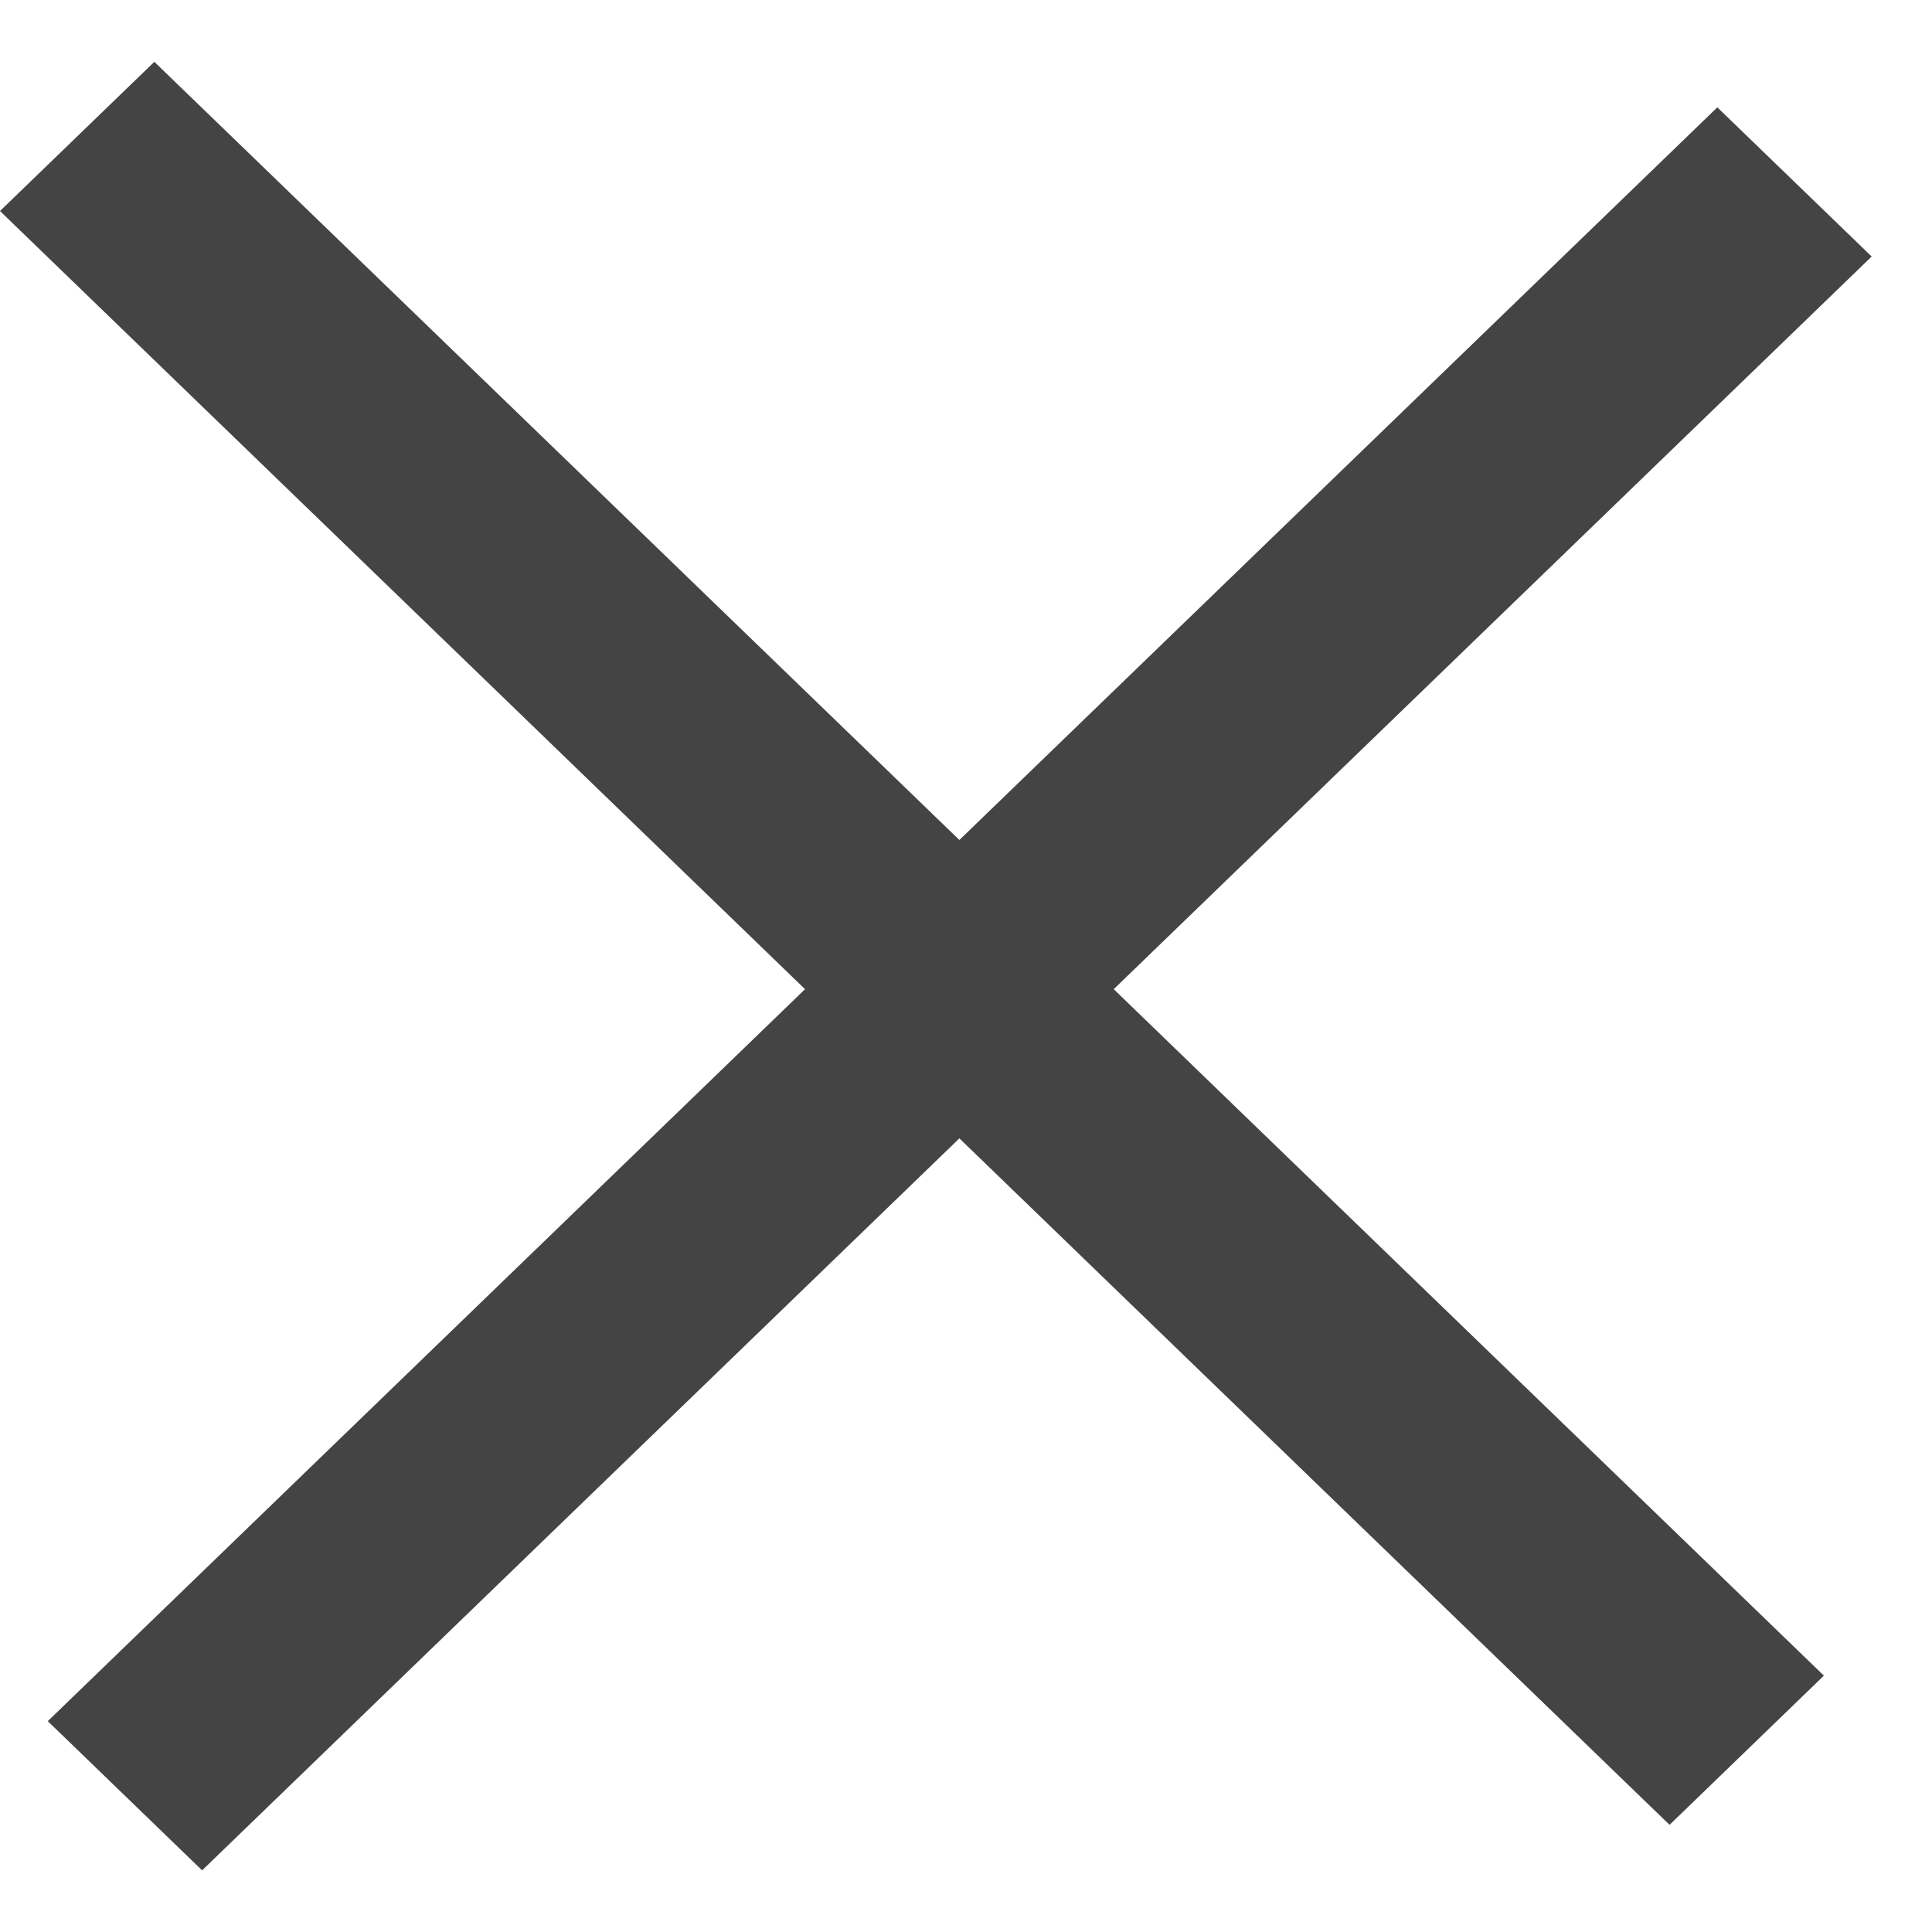 <svg width="18" height="18" viewBox="0 0 18 18" fill="none" xmlns="http://www.w3.org/2000/svg">
<line y1="-1" x2="21.634" y2="-1" transform="matrix(0.719 0.695 -0.719 0.695 0 1.966)" stroke="#444444" stroke-width="2"/>
<line y1="-1" x2="21.634" y2="-1" transform="matrix(-0.719 0.695 -0.719 -0.695 16 1)" stroke="#444444" stroke-width="2"/>
</svg>

